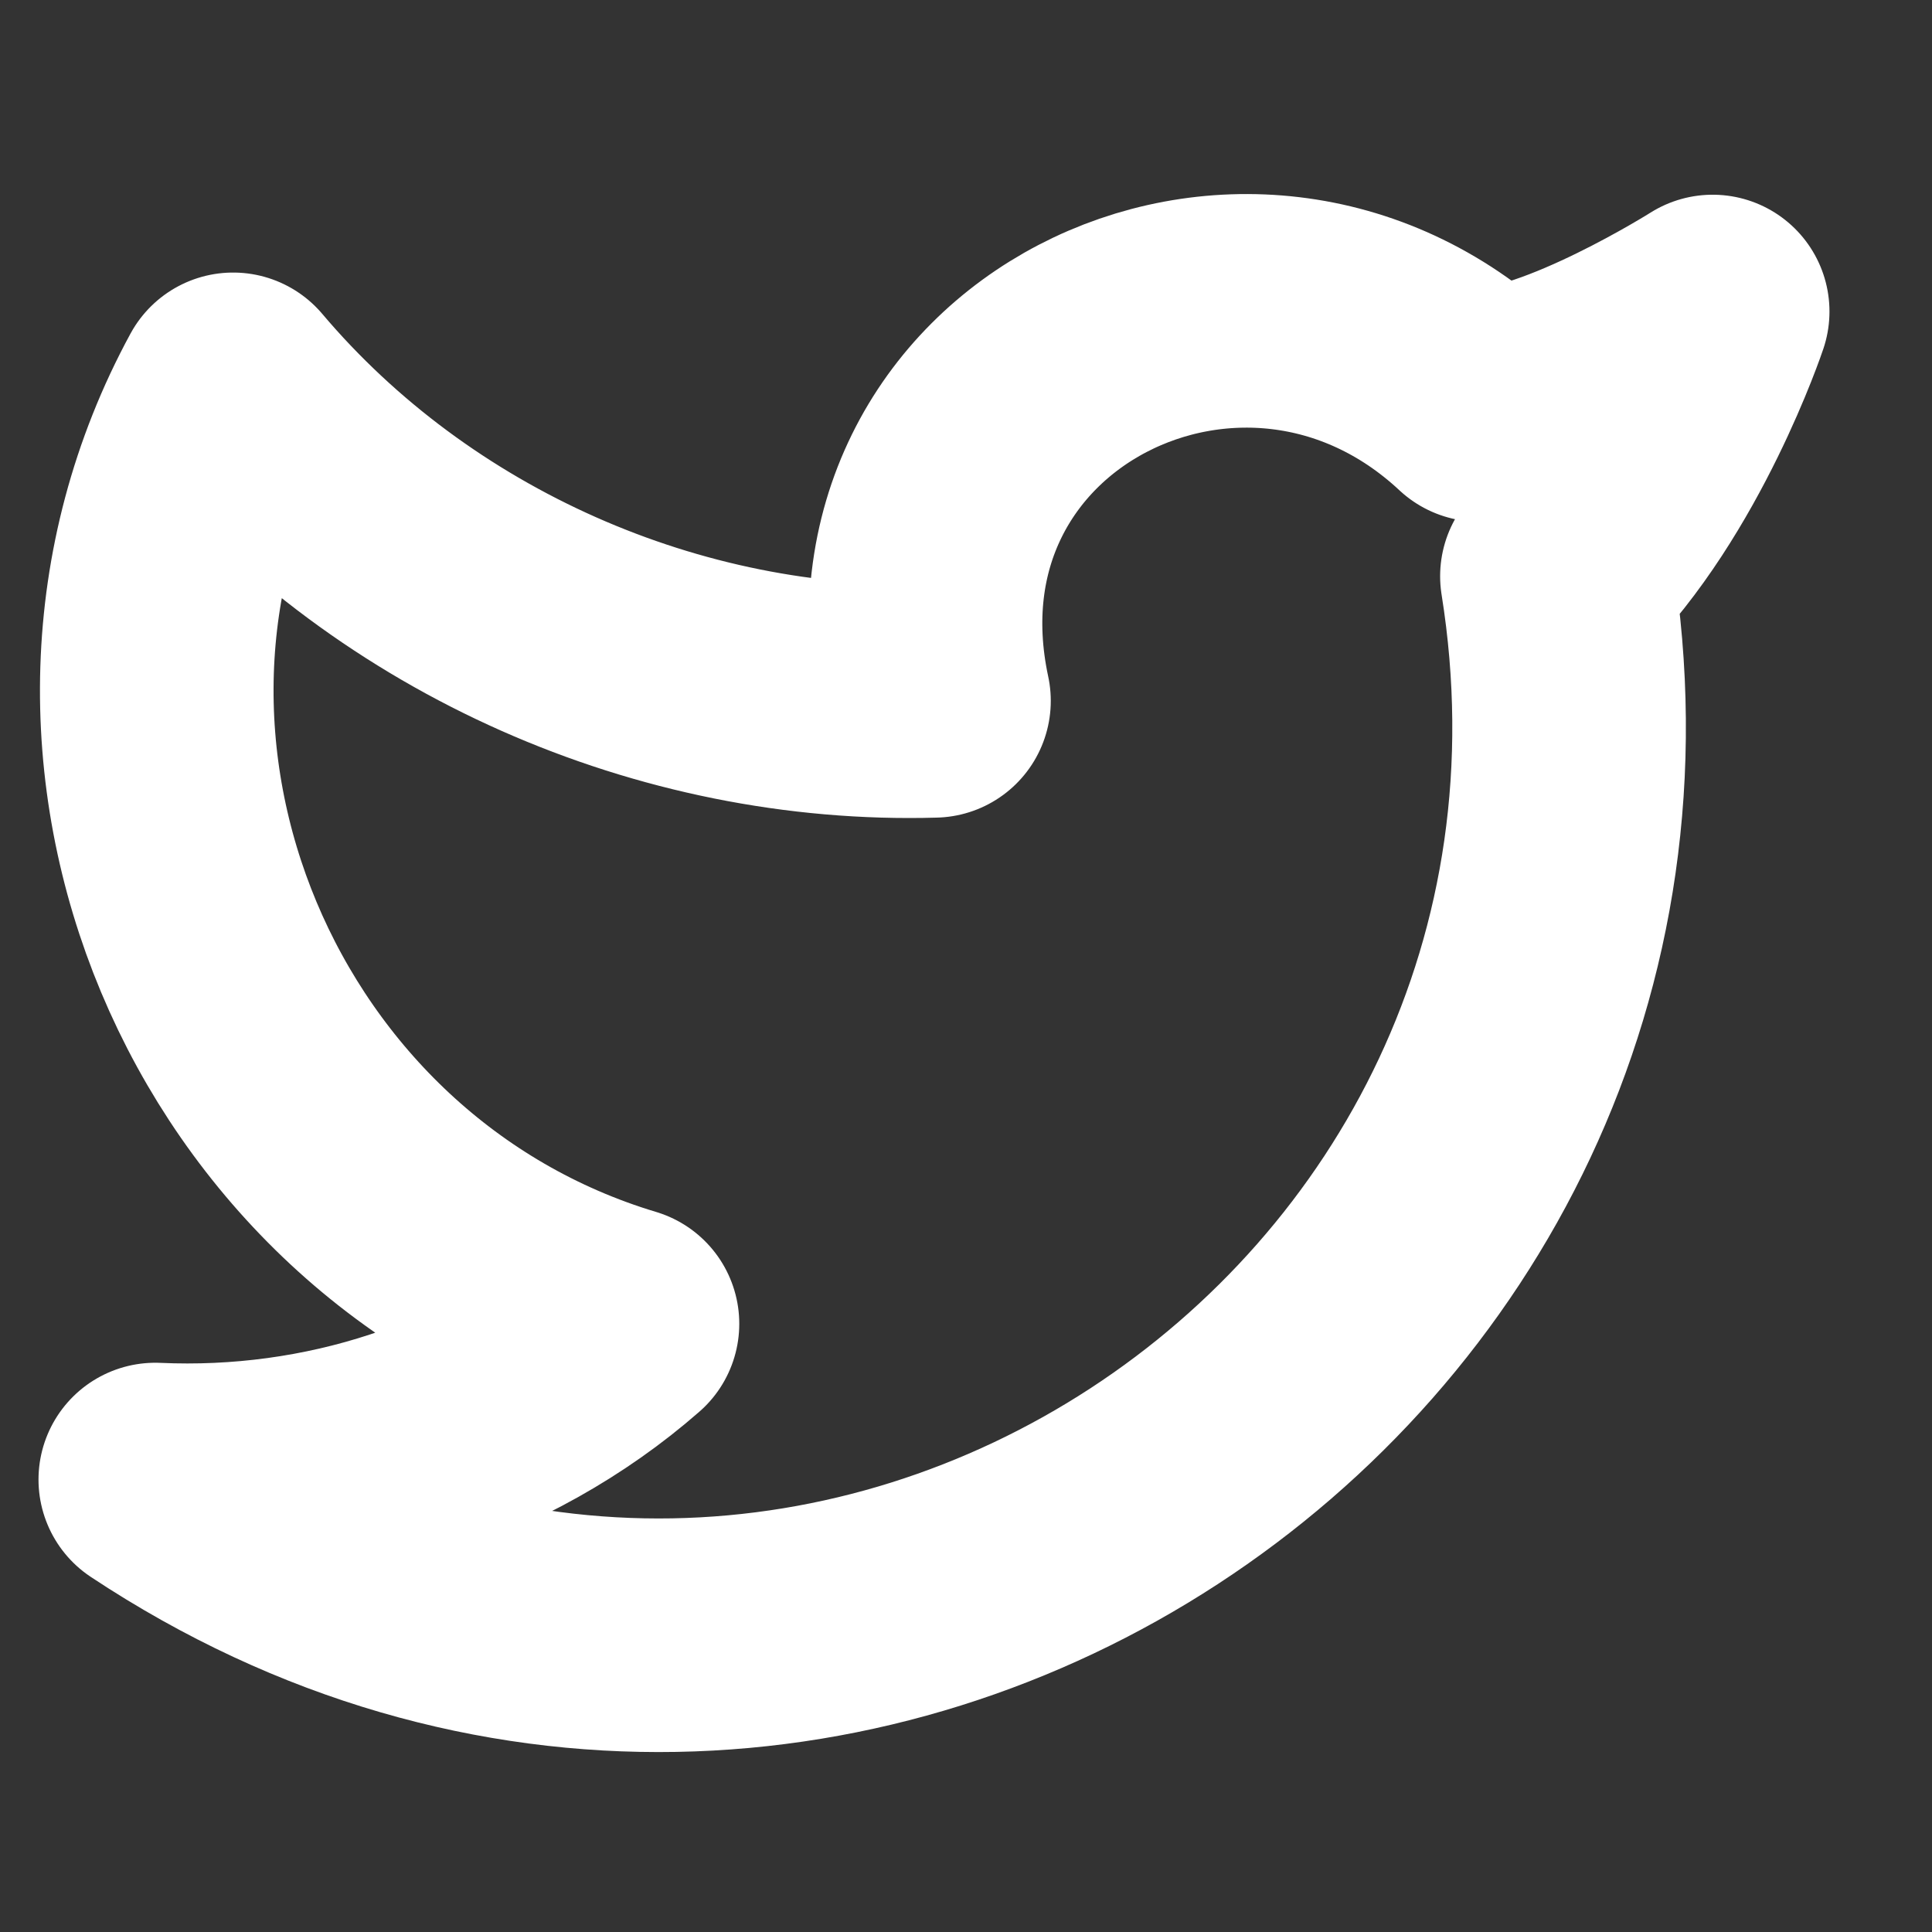 <svg width="21" height="21" viewBox="0 0 21 21" fill="none" xmlns="http://www.w3.org/2000/svg">
<rect x="0" y="0" width="21" height="21" fill="#333333" stroke="none"/>
<g clip-path="url(#clip0_10_4667)">
<path d="M18.616 3.386C18.616 3.386 18.023 5.163 16.923 6.263C18.277 14.727 8.967 20.906 1.688 16.082C3.55 16.166 5.412 15.574 6.766 14.389C2.534 13.119 0.418 8.125 2.534 4.232C4.396 6.433 7.274 7.702 10.152 7.618C9.39 4.063 13.537 2.031 16.077 4.401C17.008 4.401 18.616 3.386 18.616 3.386Z" stroke="white" stroke-width="2.539" stroke-linecap="round" stroke-linejoin="round"/>
</g>
<defs>
<clipPath id="clip0_10_4667">
<rect width="20.314" height="20.314" fill="white"/>
</clipPath>
</defs>
</svg>

